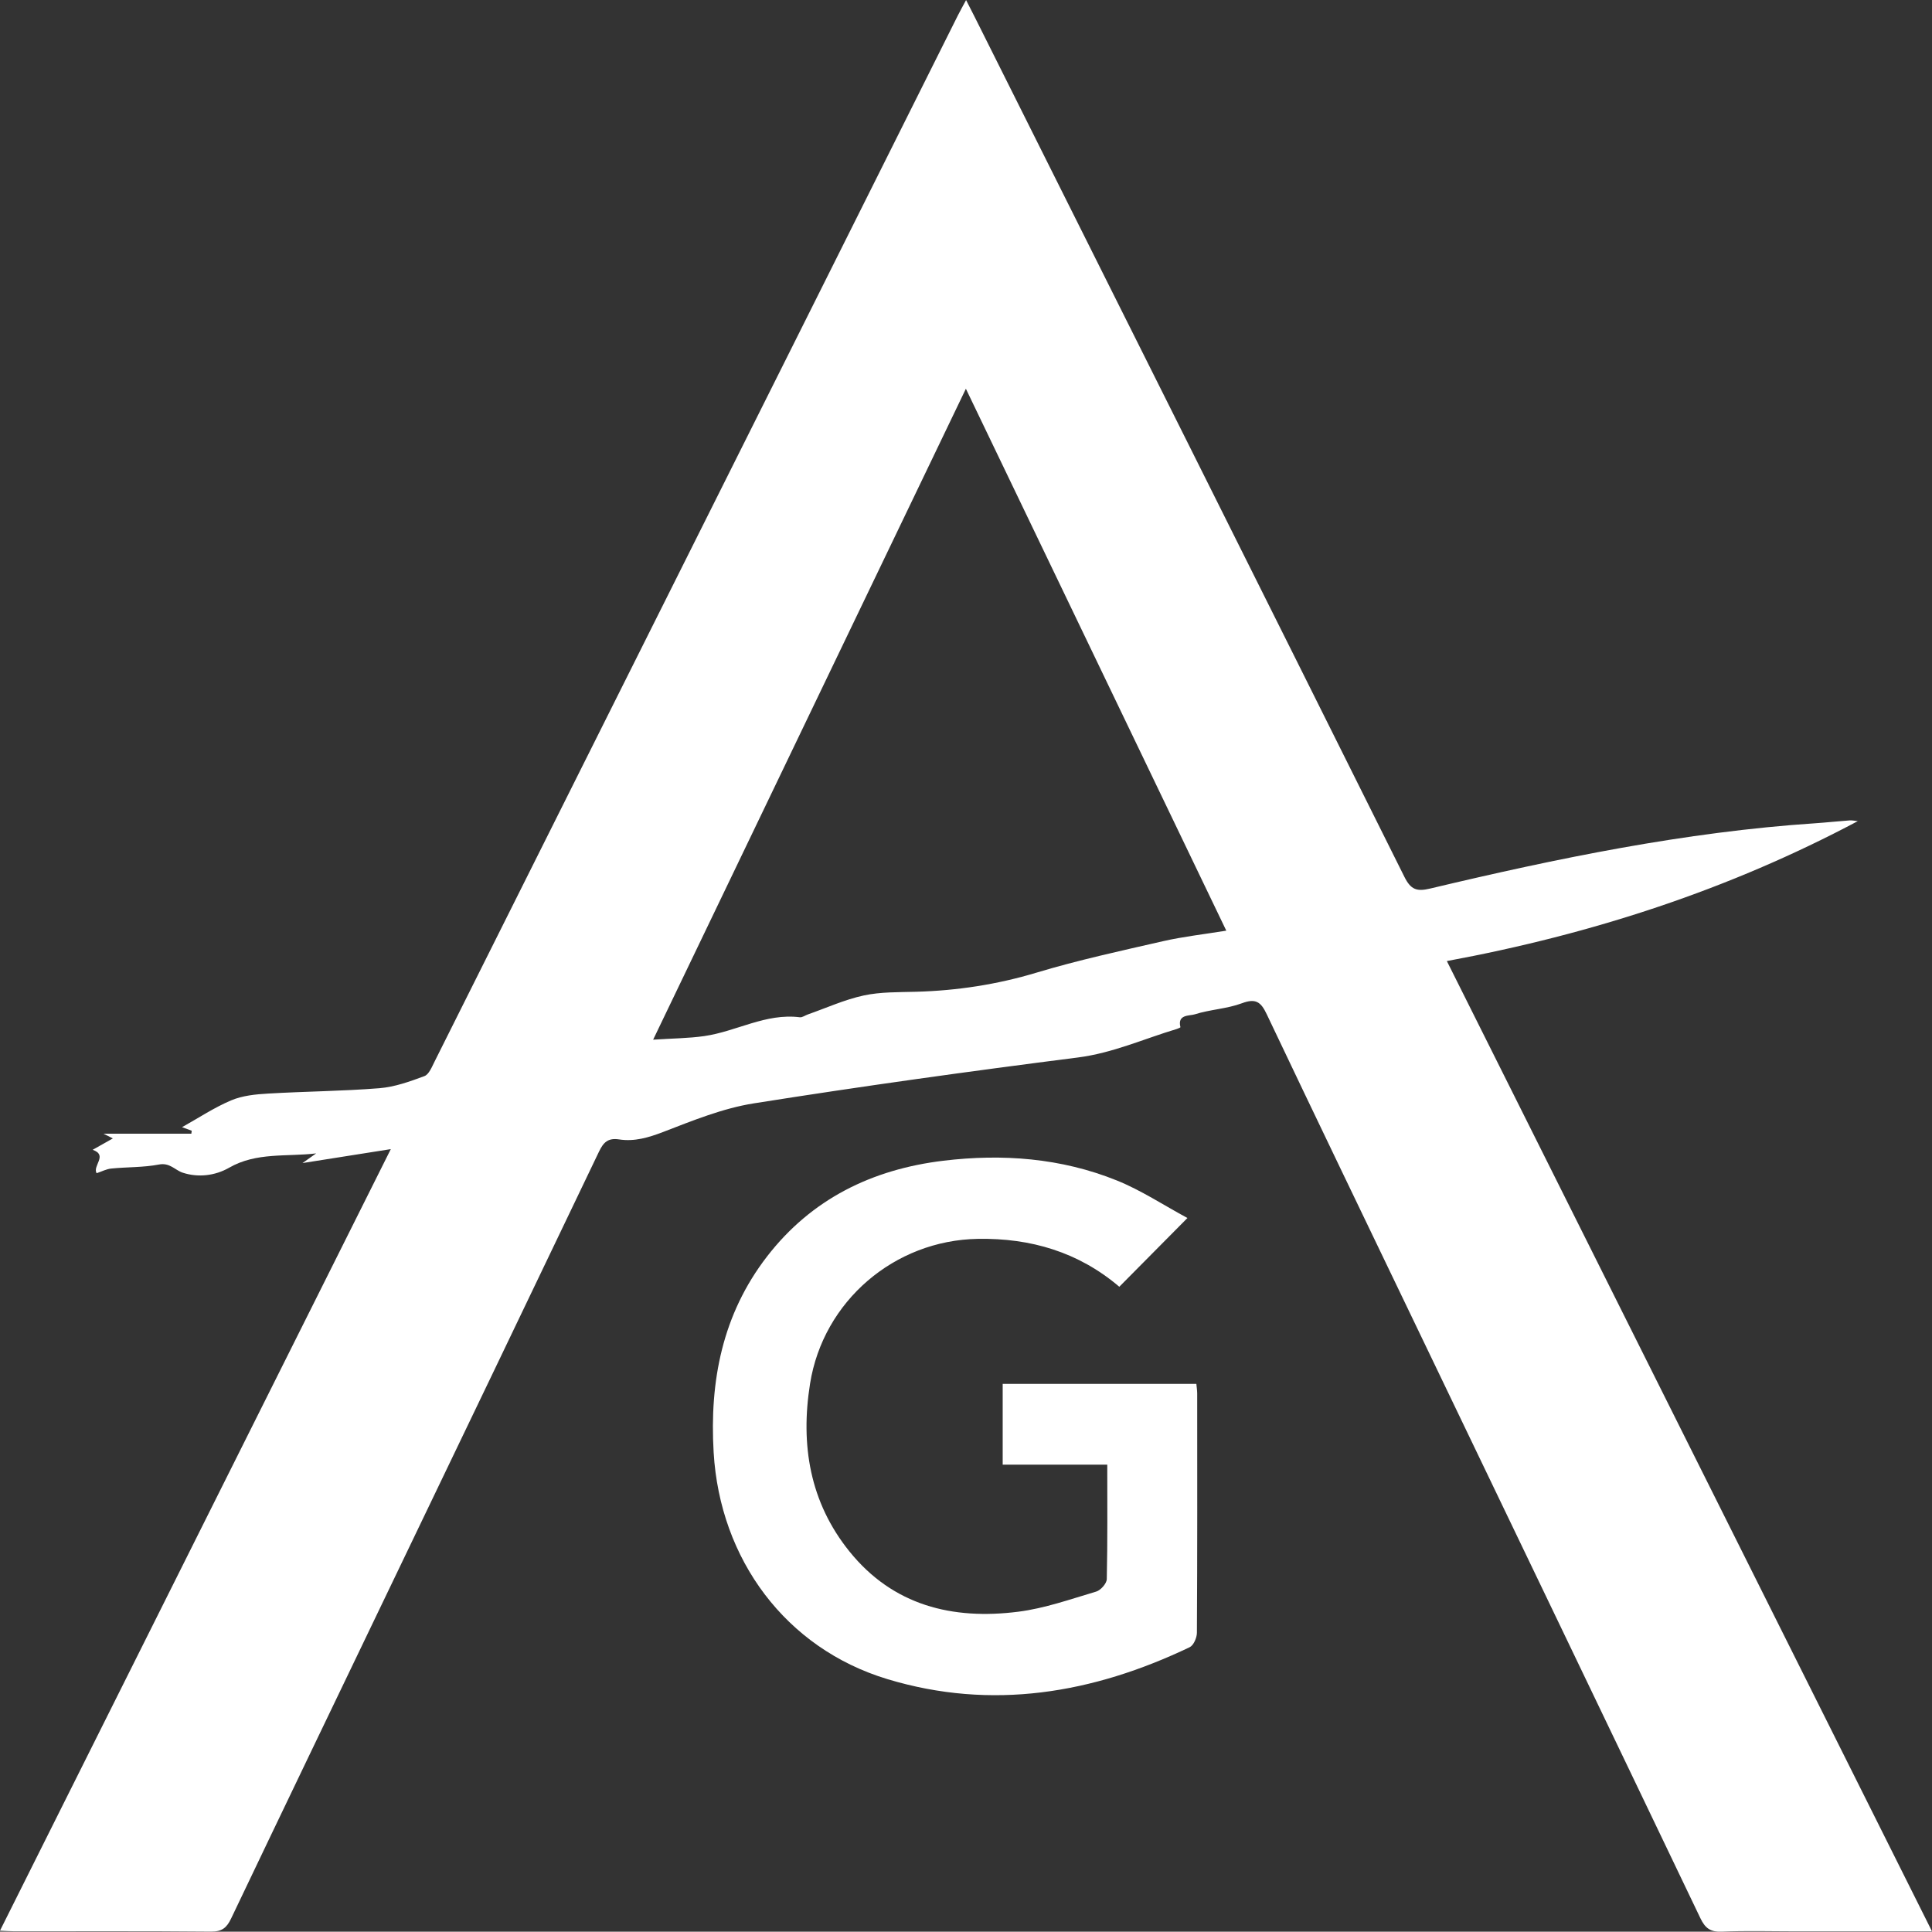 <svg xmlns="http://www.w3.org/2000/svg" id="Layer_2" data-name="Layer 2" viewBox="0 0 677.24 677.13"><rect x="0" y="0" width="677.24" height="677.13" fill="#333333" stroke="none"/><defs><style>      .cls-1 {        fill: #fff;        stroke-width: 0px;      }    </style></defs><g id="Layer_1-2" data-name="Layer 1"><path class="cls-1" d="M651.25,287.83c-45.11,23.96-92.99,39.61-144.07,49.06,56.77,113.54,113.26,226.52,170.06,340.12h-47.74c-8.66,0-17.33-.26-25.97.11-3.99.17-5.83-1.26-7.48-4.72-33.22-69.41-66.57-138.76-99.89-208.12-17.41-36.25-34.89-72.48-52.15-108.81-2.02-4.25-3.83-5.6-8.65-3.8-5.27,1.97-11.18,2.18-16.58,3.9-1.77.57-6.17-.07-4.99,4.5.02.09-.77.47-1.21.6-11.55,3.45-22.5,8.46-34.76,10.02-37.93,4.83-75.82,10.09-113.58,16.08-10.86,1.72-21.4,6.03-31.76,10.02-5.15,1.98-10.11,3.44-15.44,2.62-3.92-.6-5.51,1.02-7.08,4.3-24.23,50.68-48.58,101.31-72.9,151.94-18.71,38.95-37.45,77.89-56.06,116.89-1.55,3.25-3.24,4.6-7.05,4.56-22.97-.21-45.95-.1-68.92-.11-1.45,0-2.89-.12-5.04-.21,45.55-91.09,90.86-181.7,137-273.97-10.86,1.71-20.36,3.21-30.96,4.89,2.24-1.58,3.51-2.49,4.79-3.39-10.33,1.23-20.95-.47-30.47,5-5.03,2.89-10.98,3.51-16.3,1.76-2.72-.89-4.5-3.6-8.34-2.86-5.46,1.05-11.15.85-16.72,1.41-1.72.17-3.37,1.06-5.13,1.64-1.51-2.61,4.08-6.3-1.38-8.21,2.45-1.38,4.71-2.65,7.08-3.99-.85-.43-1.49-.75-3.26-1.65h30.77c.05-.35.09-.7.14-1.05-1.1-.4-2.21-.81-3.4-1.24,5.74-3.2,11.24-6.87,17.22-9.4,3.95-1.67,8.56-2.13,12.93-2.38,13-.77,26.04-.84,39.02-1.88,5.36-.43,10.69-2.34,15.79-4.24,1.61-.6,2.63-3.25,3.58-5.13,42.27-84.43,84.51-168.88,126.75-253.33,18.89-37.77,37.77-75.56,56.66-113.33.8-1.6,1.69-3.16,2.89-5.41,1.27,2.49,2.24,4.37,3.19,6.27,50.2,100.35,100.43,200.68,150.47,301.11,2.25,4.51,4.37,5.18,9.02,4.07,44.51-10.58,89.26-19.83,135.06-22.89,3.98-.27,7.94-.71,11.91-.99.98-.07,1.98.16,2.97.26ZM228.94,364.45c6.88-.46,12.44-.48,17.91-1.26,11.27-1.61,21.59-8.11,33.52-6.6.87.11,1.84-.65,2.78-.98,6.51-2.28,12.89-5.2,19.58-6.65,5.95-1.29,12.24-1.14,18.39-1.31,14.37-.4,28.36-2.53,42.21-6.7,14.58-4.39,29.51-7.63,44.37-11.03,7.03-1.61,14.24-2.4,22.16-3.69-30.6-63.68-60.67-126.26-91.28-189.96-36.75,76.49-72.85,151.63-109.63,228.18Z"></path><path class="cls-1" d="M416.23,426.97c-8.76,8.84-16.24,16.39-23.87,24.09-14.21-12.11-30.98-17.12-49.62-16.79-29.23.51-54.16,21.81-58.78,50.74-3.42,21.44-.11,41.58,13.81,58.84,15.28,18.95,36.11,24.05,59.16,21.12,9.27-1.17,18.3-4.39,27.33-7.06,1.59-.47,3.68-2.84,3.71-4.38.29-13.13.17-26.27.17-40.11h-36.66v-28.31h67.89c.1,1.11.28,2.22.29,3.34.02,27.96.06,55.92-.1,83.88,0,1.74-1.15,4.42-2.52,5.07-33.97,16.24-69.36,22.26-105.96,11.2-35.7-10.79-58.72-42.03-60.92-79.48-1.47-25.06,3.07-48.39,18.69-68.64,15.61-20.23,36.89-30.59,61.82-33.6,20.73-2.5,41.28-.96,60.8,6.91,8.51,3.43,16.31,8.6,24.77,13.17Z"></path></g></svg>